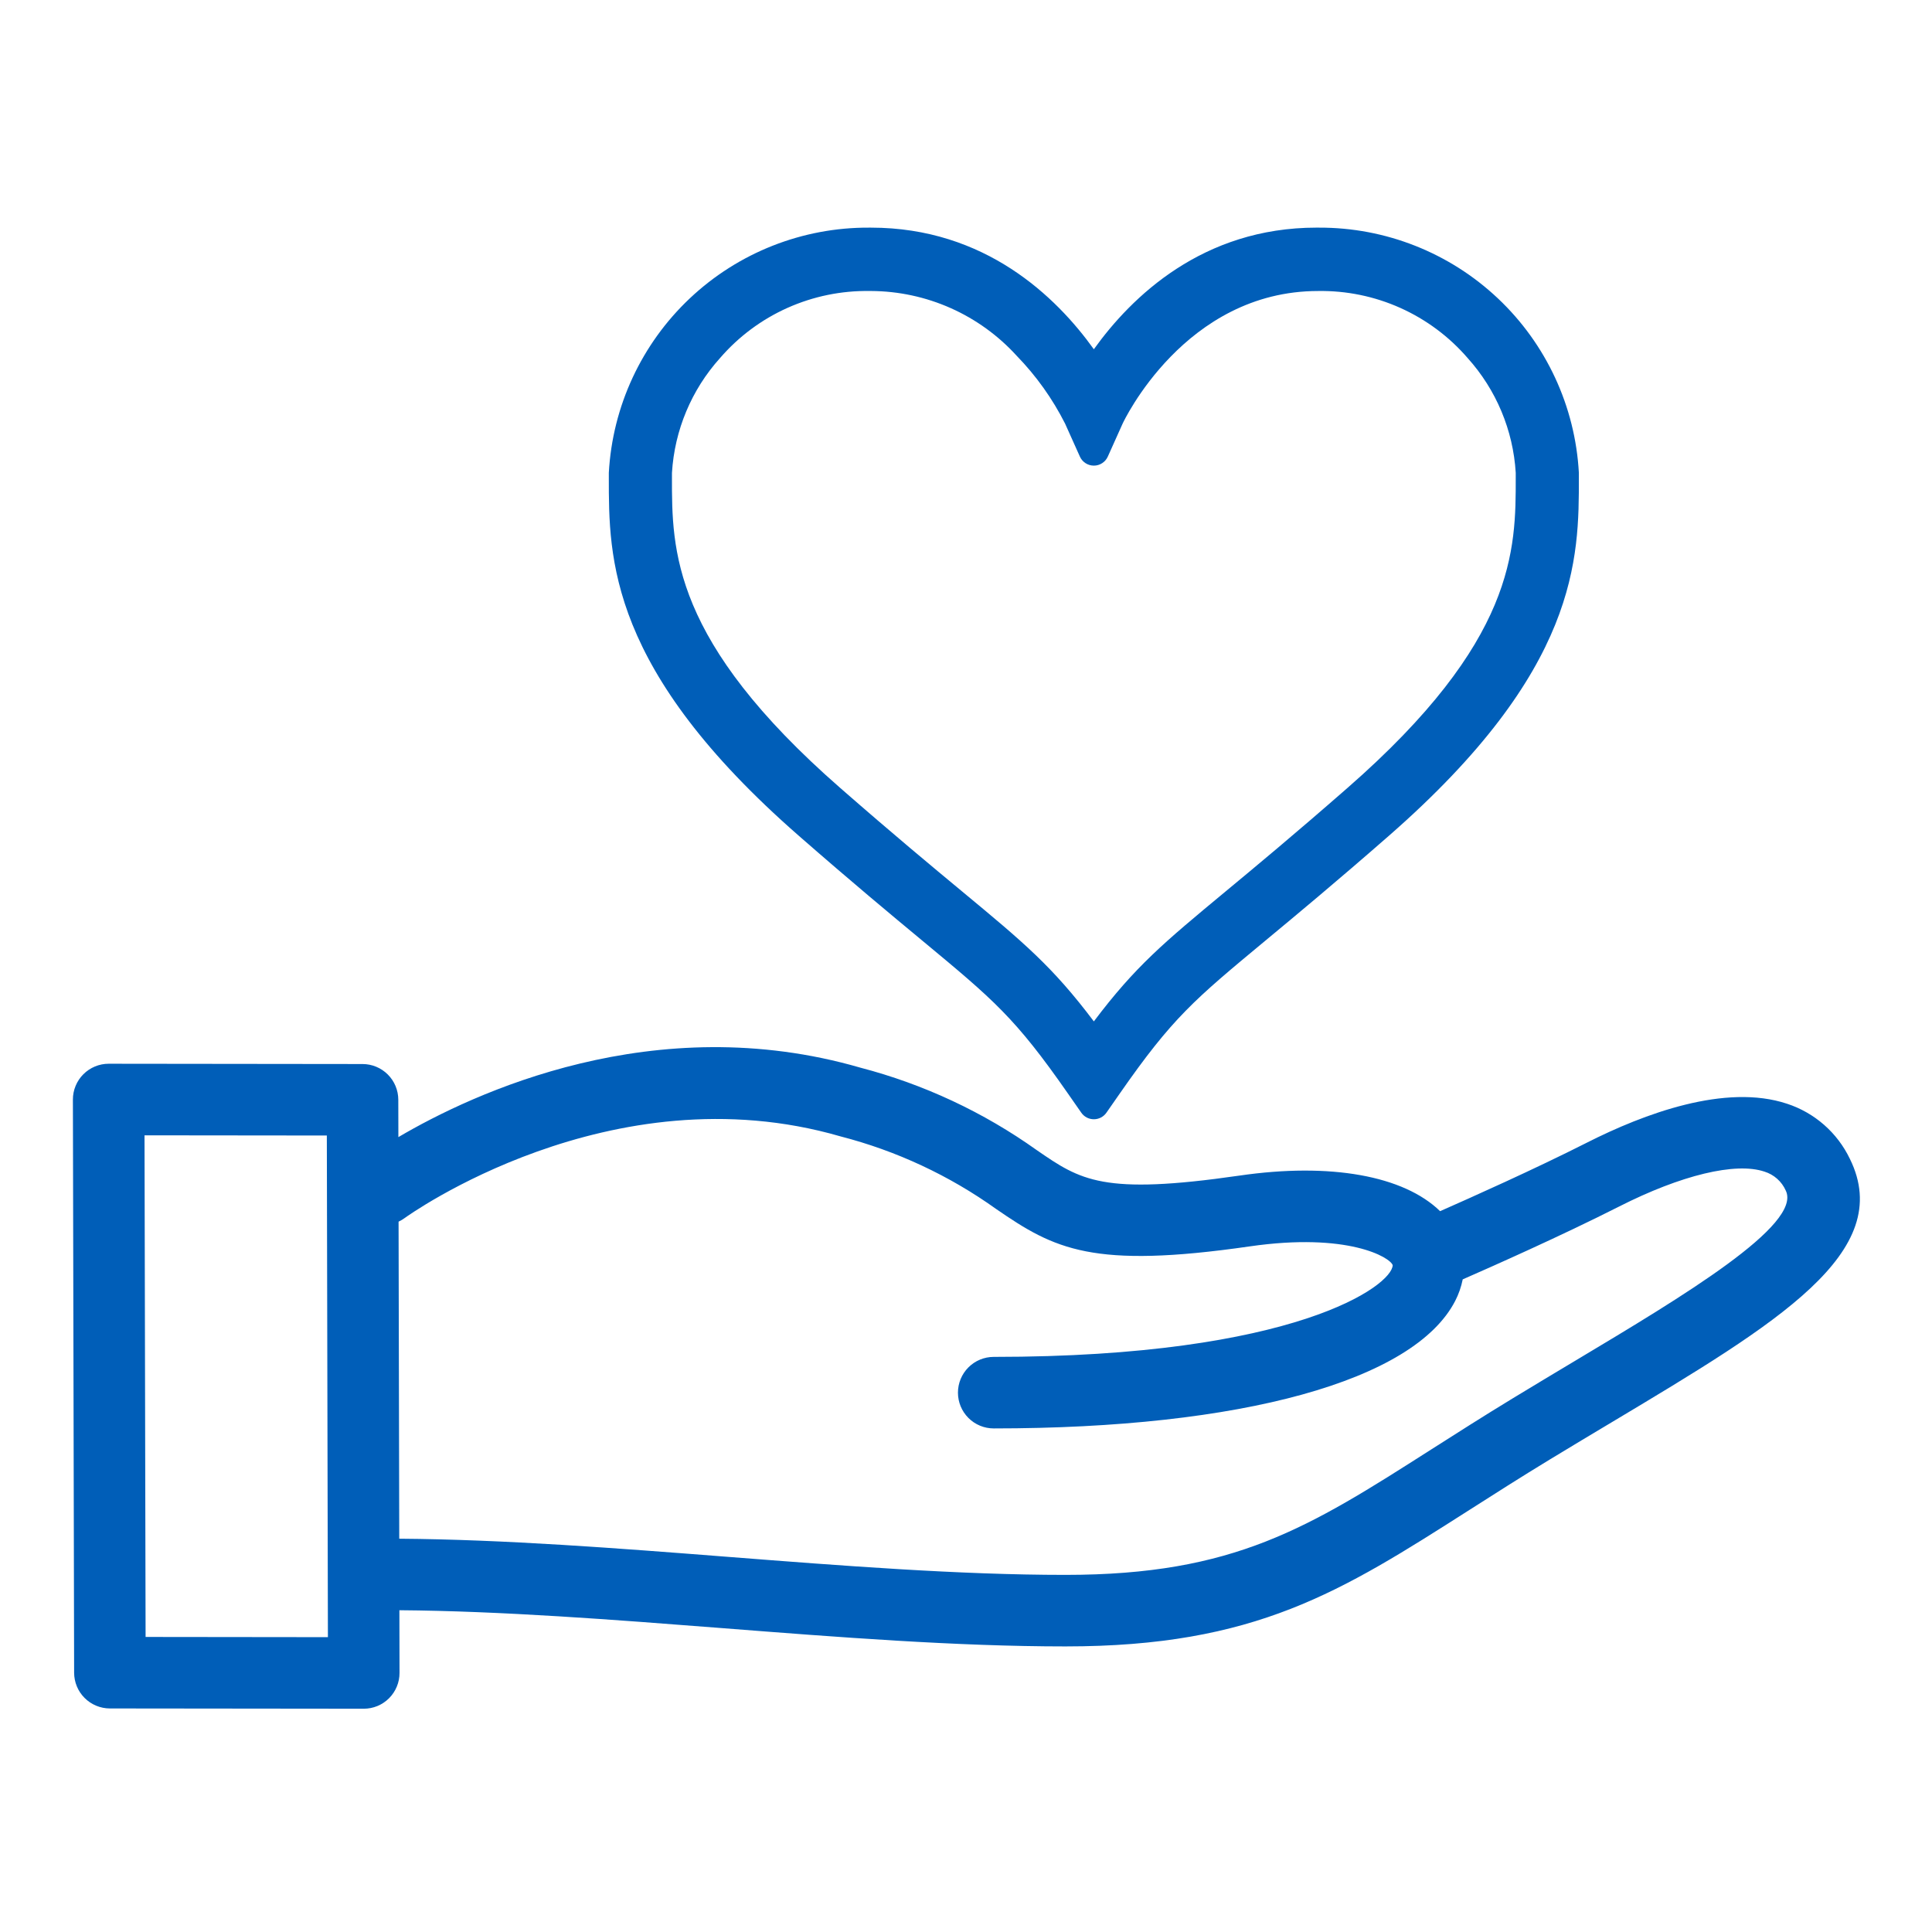 <svg width="120" height="120" viewBox="0 0 120 120" fill="none" xmlns="http://www.w3.org/2000/svg">
<path d="M114.899 71.978C114.513 71.174 113.969 70.455 113.298 69.867C112.627 69.278 111.844 68.832 110.996 68.555C107.176 67.283 102.117 69.171 98.55 70.98C95.331 72.611 91.323 74.402 89.447 75.228C87.185 73.026 82.64 72.196 76.981 73.019C68.476 74.25 67.117 73.311 64.397 71.438C61.086 69.077 57.372 67.341 53.438 66.314C40.648 62.609 29.394 67.892 24.744 70.628L24.739 68.306C24.738 67.718 24.503 67.154 24.087 66.739C23.671 66.324 23.108 66.09 22.52 66.089L6.753 66.071H6.75C6.458 66.071 6.168 66.129 5.899 66.241C5.629 66.353 5.384 66.517 5.177 66.724C4.971 66.93 4.807 67.176 4.696 67.446C4.584 67.716 4.527 68.006 4.528 68.298L4.604 103.898C4.606 104.486 4.84 105.049 5.256 105.464C5.672 105.88 6.235 106.114 6.823 106.115L22.59 106.132H22.593C22.886 106.132 23.175 106.074 23.445 105.963C23.715 105.851 23.96 105.686 24.166 105.48C24.372 105.273 24.536 105.027 24.647 104.757C24.759 104.487 24.816 104.198 24.815 103.906L24.807 100.014C31.156 100.063 38.112 100.601 44.858 101.126C52.012 101.685 59.41 102.262 66.173 102.262C77.983 102.262 83.276 98.884 91.29 93.771C92.813 92.799 94.446 91.757 96.257 90.655C97.611 89.832 98.93 89.042 100.201 88.283C110.394 82.184 117.76 77.777 114.899 71.978ZM9.043 101.674L8.976 70.517L20.3 70.529L20.367 101.687L9.043 101.674ZM97.92 84.47C96.641 85.236 95.312 86.031 93.949 86.86C92.108 87.98 90.448 89.039 88.9 90.026C81.283 94.886 76.686 97.819 66.173 97.819C59.583 97.819 52.273 97.249 45.204 96.698C38.366 96.164 31.313 95.619 24.798 95.572L24.756 75.879C24.888 75.818 25.013 75.744 25.131 75.658C25.256 75.565 37.907 66.435 52.202 70.582C55.678 71.478 58.959 73.009 61.878 75.097C65.503 77.594 67.849 78.827 77.618 77.416C83.721 76.532 86.346 78.098 86.503 78.582C86.477 79.839 80.481 84.279 61.721 84.279C61.132 84.279 60.567 84.513 60.151 84.93C59.734 85.346 59.5 85.912 59.5 86.501C59.5 87.09 59.734 87.655 60.151 88.072C60.567 88.488 61.132 88.722 61.721 88.722C77.115 88.722 87.83 85.762 90.384 80.803C90.602 80.381 90.759 79.93 90.852 79.464C92.552 78.72 96.961 76.767 100.559 74.943C104.419 72.985 107.795 72.169 109.592 72.771C109.883 72.861 110.152 73.012 110.38 73.214C110.609 73.416 110.791 73.665 110.915 73.944C111.963 76.068 104.503 80.531 97.92 84.47Z" fill="#005EB8"/>
<path d="M49.619 51.915C52.955 54.831 55.35 56.819 57.285 58.424C61.718 62.102 63.055 63.212 66.334 67.925L67.16 69.111C67.248 69.237 67.364 69.34 67.5 69.411C67.636 69.482 67.788 69.519 67.941 69.519C68.095 69.519 68.246 69.482 68.382 69.411C68.518 69.34 68.635 69.237 68.722 69.111L69.548 67.925C72.829 63.21 74.167 62.1 78.605 58.416C80.531 56.819 82.927 54.831 86.263 51.915C98.078 41.588 98.071 34.684 98.066 29.643V29.366C97.839 25.242 96.038 21.363 93.034 18.53C90.029 15.696 86.051 14.124 81.922 14.139L81.773 14.138C74.697 14.138 70.275 18.436 67.941 21.693C65.604 18.432 61.181 14.139 54.096 14.139H53.974C49.842 14.12 45.86 15.691 42.853 18.524C39.845 21.359 38.042 25.24 37.815 29.366V29.643C37.811 34.685 37.805 41.589 49.619 51.915ZM83.687 48.946C80.373 51.845 78.006 53.809 76.103 55.386C72.295 58.545 70.522 60.016 67.941 63.441C65.362 60.019 63.59 58.547 59.779 55.386C57.877 53.808 55.509 51.844 52.194 48.946C41.727 39.799 41.732 34.169 41.736 29.648L41.737 29.366C41.897 26.721 42.95 24.207 44.724 22.238C45.875 20.906 47.304 19.842 48.911 19.123C50.518 18.404 52.263 18.046 54.023 18.075L54.107 18.074C55.811 18.083 57.495 18.445 59.052 19.138C60.608 19.831 62.004 20.84 63.151 22.101C64.359 23.344 65.372 24.763 66.154 26.311L67.073 28.358C67.148 28.526 67.27 28.668 67.424 28.768C67.578 28.868 67.758 28.921 67.941 28.921C68.125 28.921 68.304 28.868 68.458 28.768C68.612 28.668 68.734 28.526 68.809 28.358L69.728 26.312C69.766 26.229 73.577 18.074 81.876 18.075C83.633 18.048 85.376 18.407 86.979 19.126C88.583 19.846 90.01 20.908 91.158 22.239C92.932 24.208 93.985 26.721 94.145 29.366V29.646C94.149 34.169 94.154 39.799 83.687 48.946Z" fill="#005EB8"/>
</svg>
